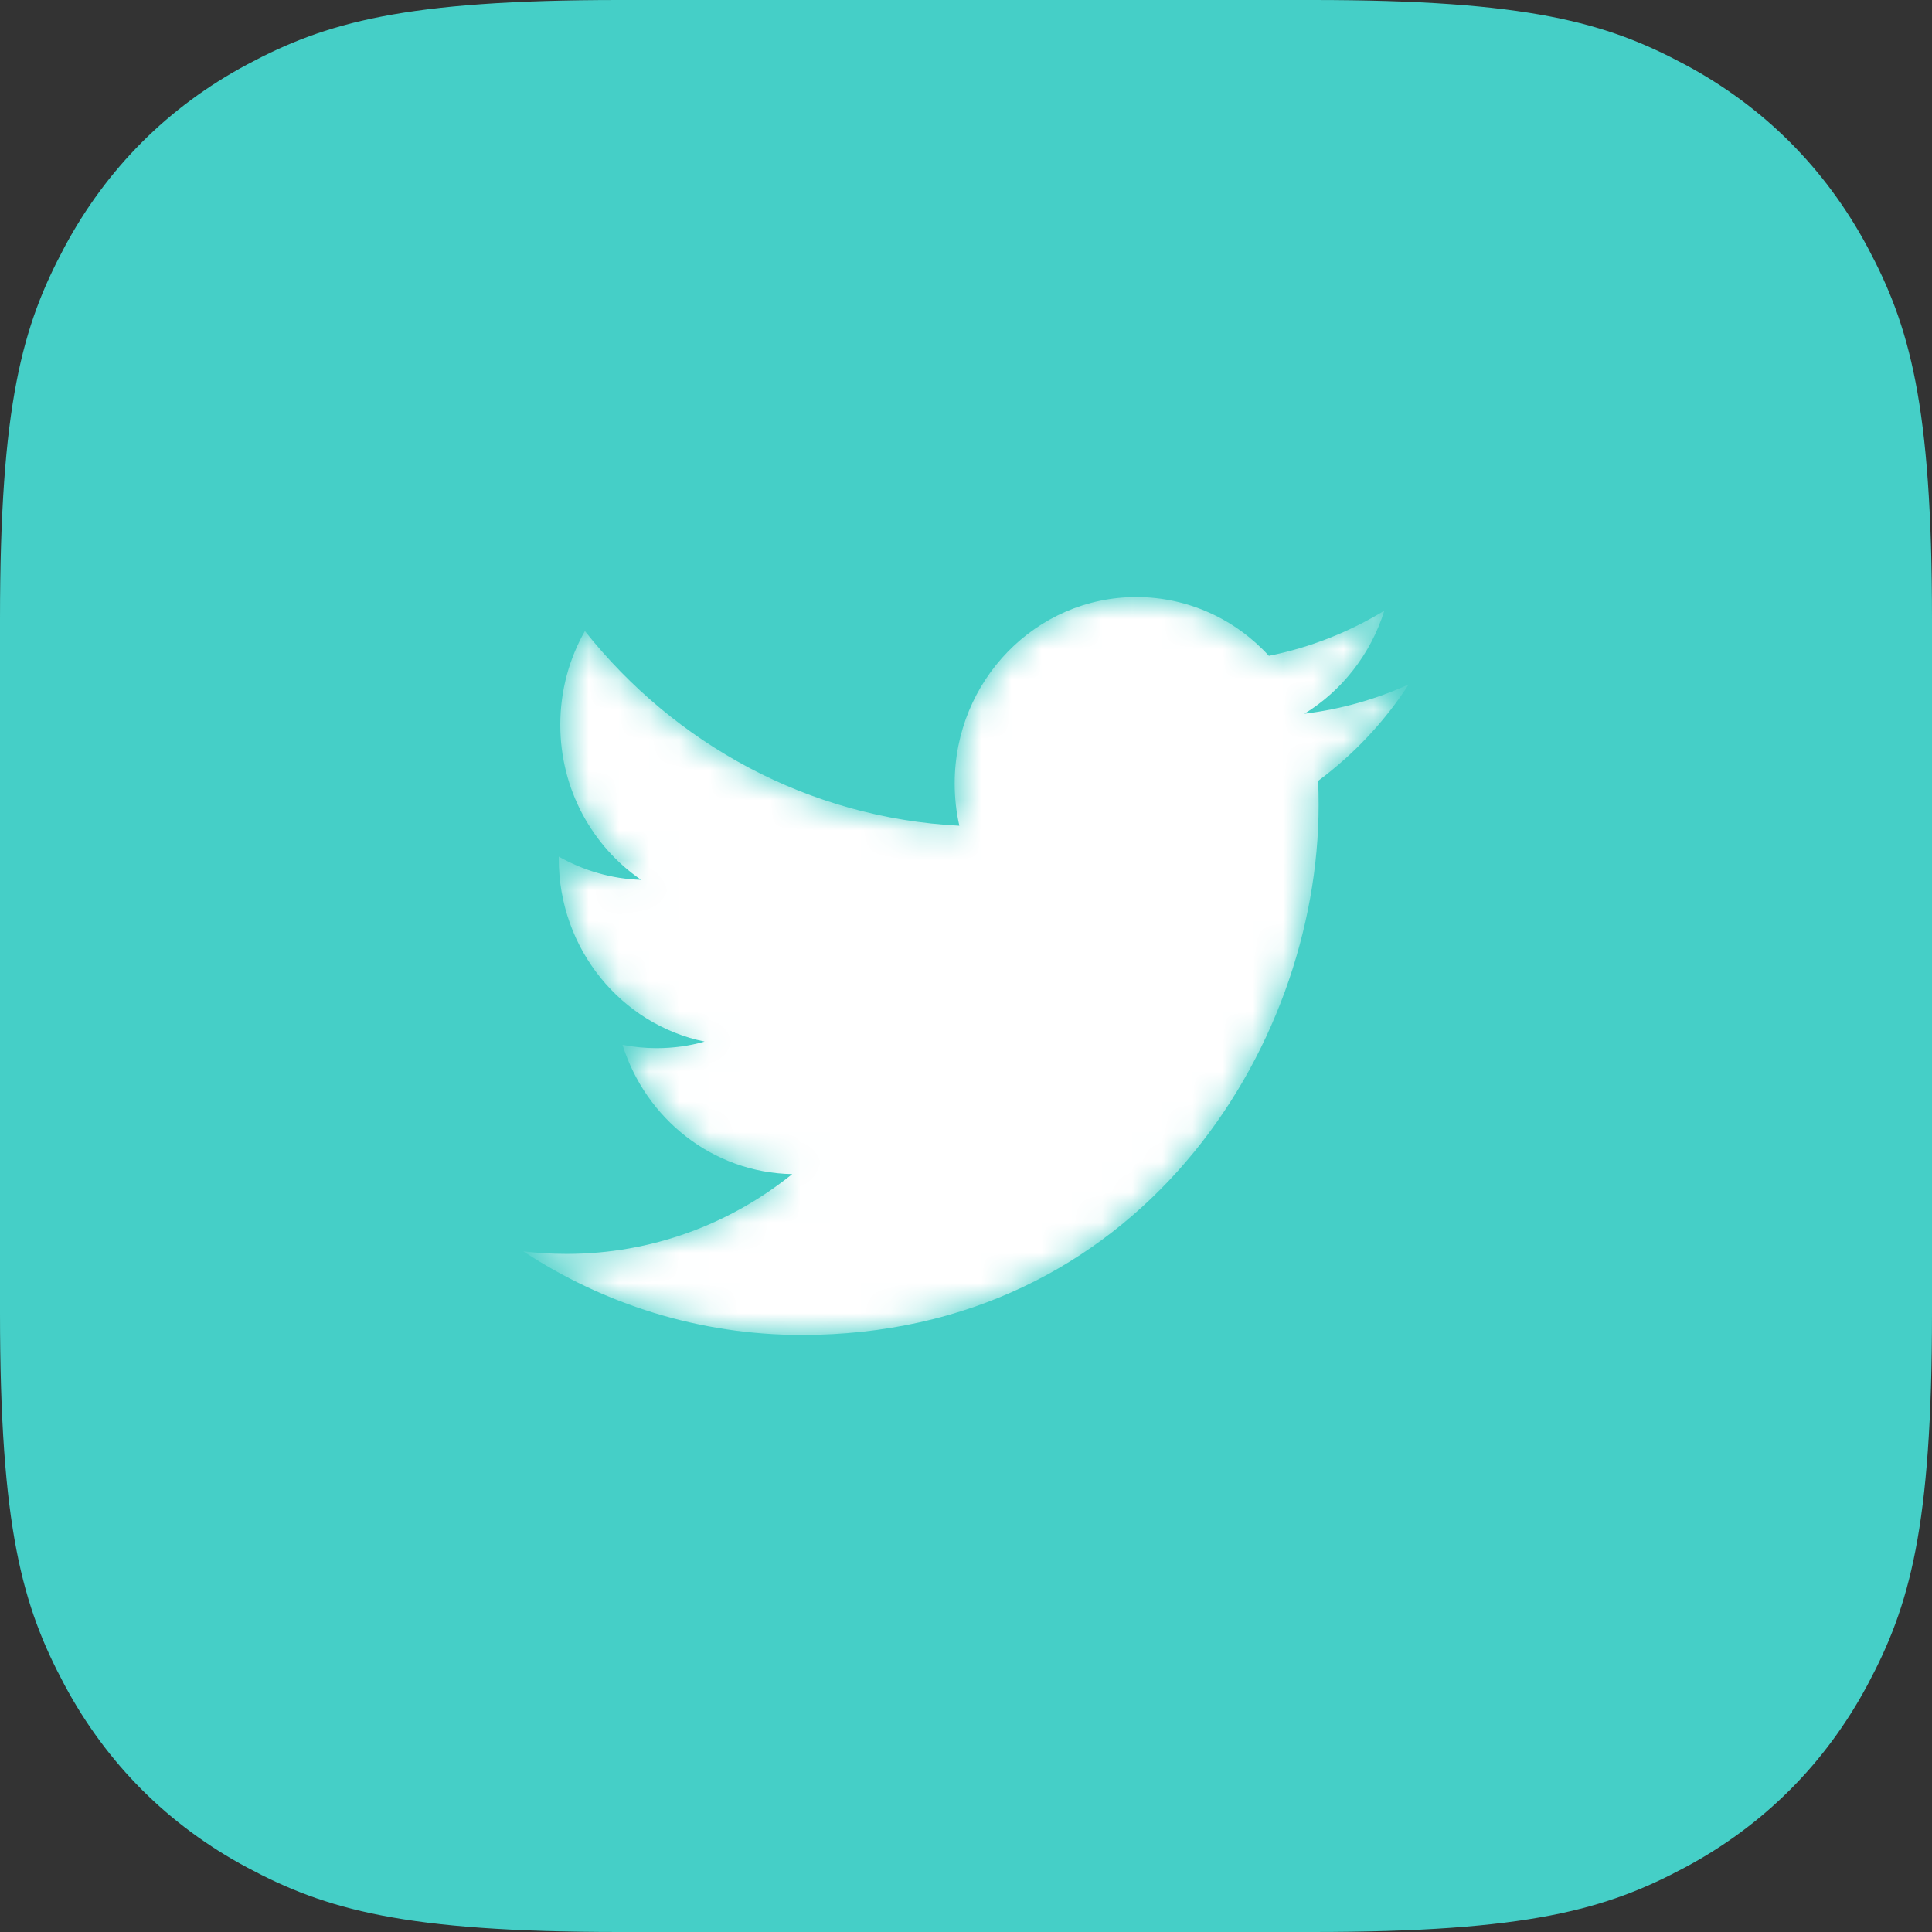 <svg width="64" height="64" viewBox="0 0 64 64" fill="none" xmlns="http://www.w3.org/2000/svg">
<rect x="0" y="0" width="64" height="64" fill="#333333" stroke="none"/>
<path fill-rule="evenodd" clip-rule="evenodd" d="M20.511 0L43.489 0C50.621 0 53.207 0.743 55.815 2.137C58.422 3.532 60.468 5.578 61.863 8.185C63.257 10.793 64 13.379 64 20.511V43.489C64 50.621 63.257 53.207 61.863 55.815C60.468 58.422 58.422 60.468 55.815 61.863C53.207 63.257 50.621 64 43.489 64H20.511C13.379 64 10.793 63.257 8.185 61.863C5.578 60.468 3.532 58.422 2.137 55.815C0.743 53.207 0 50.621 0 43.489L0 20.511C0 13.379 0.743 10.793 2.137 8.185C3.532 5.578 5.578 3.532 8.185 2.137C10.793 0.743 13.379 0 20.511 0Z" fill="#45CFC7"/>
<mask id="mask0_1144_2702" style="mask-type:alpha" maskUnits="userSpaceOnUse" x="17" y="19" width="30" height="26">
<path d="M42.033 21.725C40.938 20.527 39.373 19.778 37.641 19.778C34.32 19.778 31.625 22.541 31.625 25.949C31.625 26.433 31.677 26.902 31.78 27.354C26.778 27.096 22.345 24.642 19.375 20.904C18.856 21.819 18.56 22.88 18.56 24.01C18.56 26.15 19.622 28.039 21.238 29.146C20.253 29.116 19.323 28.835 18.51 28.377V28.452C18.51 31.443 20.585 33.938 23.34 34.503C22.836 34.648 22.303 34.721 21.754 34.721C21.366 34.721 20.988 34.683 20.622 34.611C21.388 37.062 23.609 38.846 26.243 38.894C24.184 40.55 21.587 41.537 18.769 41.537C18.283 41.537 17.803 41.508 17.333 41.452C19.996 43.2 23.161 44.222 26.558 44.222C37.629 44.222 43.681 34.821 43.681 26.665C43.681 26.397 43.676 26.129 43.666 25.866C44.842 24.995 45.863 23.909 46.666 22.672C45.589 23.162 44.428 23.494 43.211 23.643C44.454 22.88 45.408 21.671 45.857 20.23C44.693 20.936 43.407 21.45 42.033 21.725Z" fill="white"/>
</mask>
<g mask="url(#mask0_1144_2702)">
<path d="M42.033 21.725C40.938 20.527 39.373 19.778 37.641 19.778C34.32 19.778 31.625 22.541 31.625 25.949C31.625 26.433 31.677 26.902 31.78 27.354C26.778 27.096 22.345 24.642 19.375 20.904C18.856 21.819 18.56 22.88 18.56 24.01C18.56 26.15 19.622 28.039 21.238 29.146C20.253 29.116 19.323 28.835 18.51 28.377V28.452C18.51 31.443 20.585 33.938 23.34 34.503C22.836 34.648 22.303 34.721 21.754 34.721C21.366 34.721 20.988 34.683 20.622 34.611C21.388 37.062 23.609 38.846 26.243 38.894C24.184 40.55 21.587 41.537 18.769 41.537C18.283 41.537 17.803 41.508 17.333 41.452C19.996 43.2 23.161 44.222 26.558 44.222C37.629 44.222 43.681 34.821 43.681 26.665C43.681 26.397 43.676 26.129 43.666 25.866C44.842 24.995 45.863 23.909 46.666 22.672C45.589 23.162 44.428 23.494 43.211 23.643C44.454 22.88 45.408 21.671 45.857 20.23C44.693 20.936 43.407 21.45 42.033 21.725Z" fill="white"/>
</g>
</svg>
